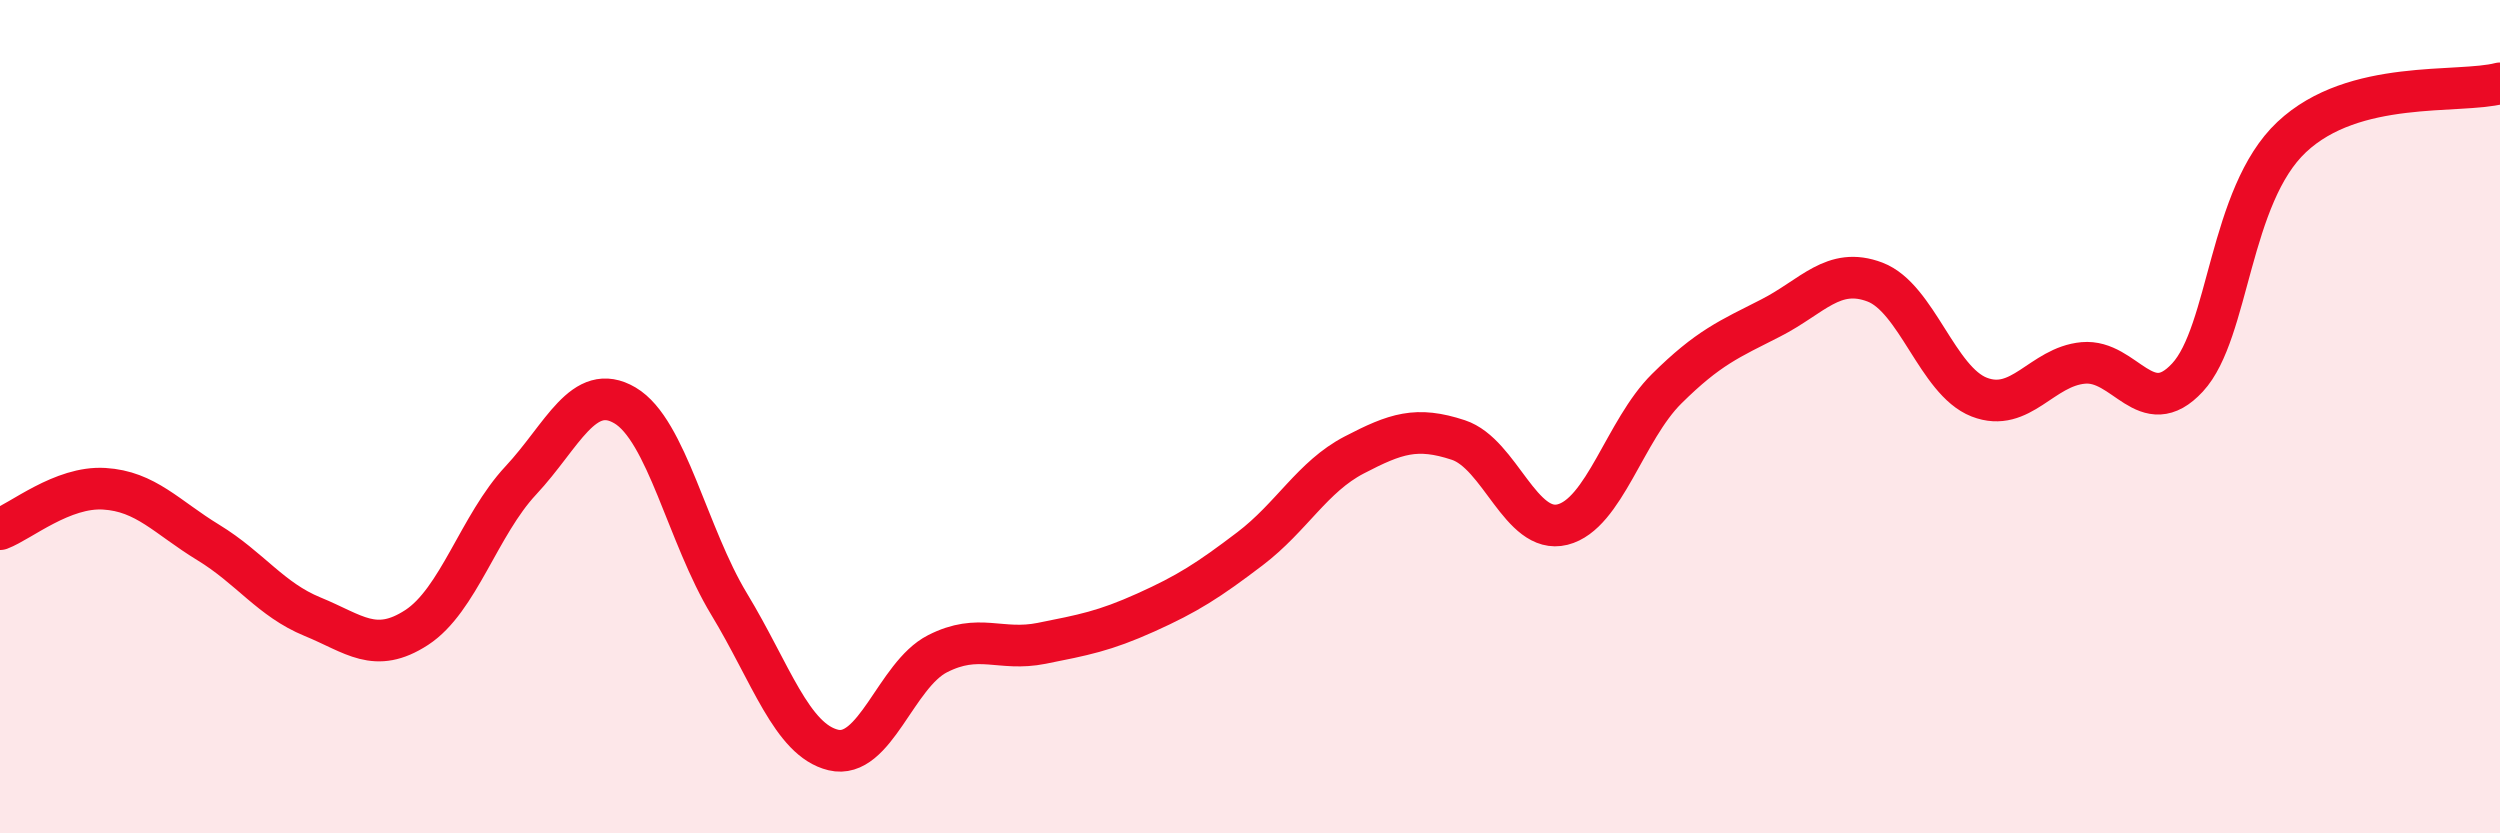 
    <svg width="60" height="20" viewBox="0 0 60 20" xmlns="http://www.w3.org/2000/svg">
      <path
        d="M 0,12.7 C 0.5,12.51 1.5,11.67 2.5,11.73 C 3.5,11.79 4,12.41 5,13.02 C 6,13.63 6.5,14.39 7.5,14.8 C 8.5,15.21 9,15.71 10,15.06 C 11,14.41 11.5,12.6 12.5,11.53 C 13.5,10.46 14,9.14 15,9.73 C 16,10.32 16.5,12.85 17.5,14.5 C 18.5,16.15 19,17.76 20,18 C 21,18.24 21.5,16.2 22.5,15.69 C 23.5,15.18 24,15.64 25,15.44 C 26,15.24 26.5,15.15 27.5,14.7 C 28.5,14.25 29,13.93 30,13.17 C 31,12.41 31.5,11.44 32.5,10.92 C 33.5,10.4 34,10.23 35,10.56 C 36,10.89 36.5,12.84 37.5,12.59 C 38.5,12.34 39,10.32 40,9.33 C 41,8.34 41.5,8.14 42.5,7.63 C 43.5,7.12 44,6.39 45,6.77 C 46,7.15 46.5,9.14 47.5,9.53 C 48.5,9.92 49,8.8 50,8.71 C 51,8.62 51.5,10.14 52.5,9.06 C 53.5,7.98 53.5,4.7 55,3.29 C 56.5,1.88 59,2.26 60,2L60 20L0 20Z"
        fill="#EB0A25"
        opacity="0.1"
        stroke-linecap="round"
        stroke-linejoin="round"
      />
      <path
        d="M 0,12.7 C 0.5,12.51 1.5,11.67 2.5,11.73 C 3.5,11.79 4,12.41 5,13.02 C 6,13.63 6.5,14.39 7.5,14.8 C 8.5,15.21 9,15.71 10,15.06 C 11,14.41 11.5,12.6 12.5,11.53 C 13.5,10.46 14,9.14 15,9.73 C 16,10.32 16.5,12.85 17.5,14.5 C 18.5,16.15 19,17.76 20,18 C 21,18.24 21.5,16.2 22.5,15.69 C 23.5,15.18 24,15.64 25,15.44 C 26,15.24 26.5,15.15 27.5,14.7 C 28.5,14.25 29,13.93 30,13.17 C 31,12.41 31.5,11.44 32.5,10.92 C 33.5,10.4 34,10.23 35,10.56 C 36,10.89 36.5,12.84 37.5,12.59 C 38.5,12.34 39,10.32 40,9.33 C 41,8.34 41.5,8.14 42.5,7.63 C 43.5,7.12 44,6.39 45,6.77 C 46,7.15 46.5,9.14 47.5,9.53 C 48.5,9.92 49,8.8 50,8.71 C 51,8.62 51.5,10.14 52.5,9.06 C 53.5,7.98 53.5,4.7 55,3.29 C 56.5,1.88 59,2.26 60,2"
        stroke="#EB0A25"
        stroke-width="1"
        fill="none"
        stroke-linecap="round"
        stroke-linejoin="round"
      />
    </svg>
  